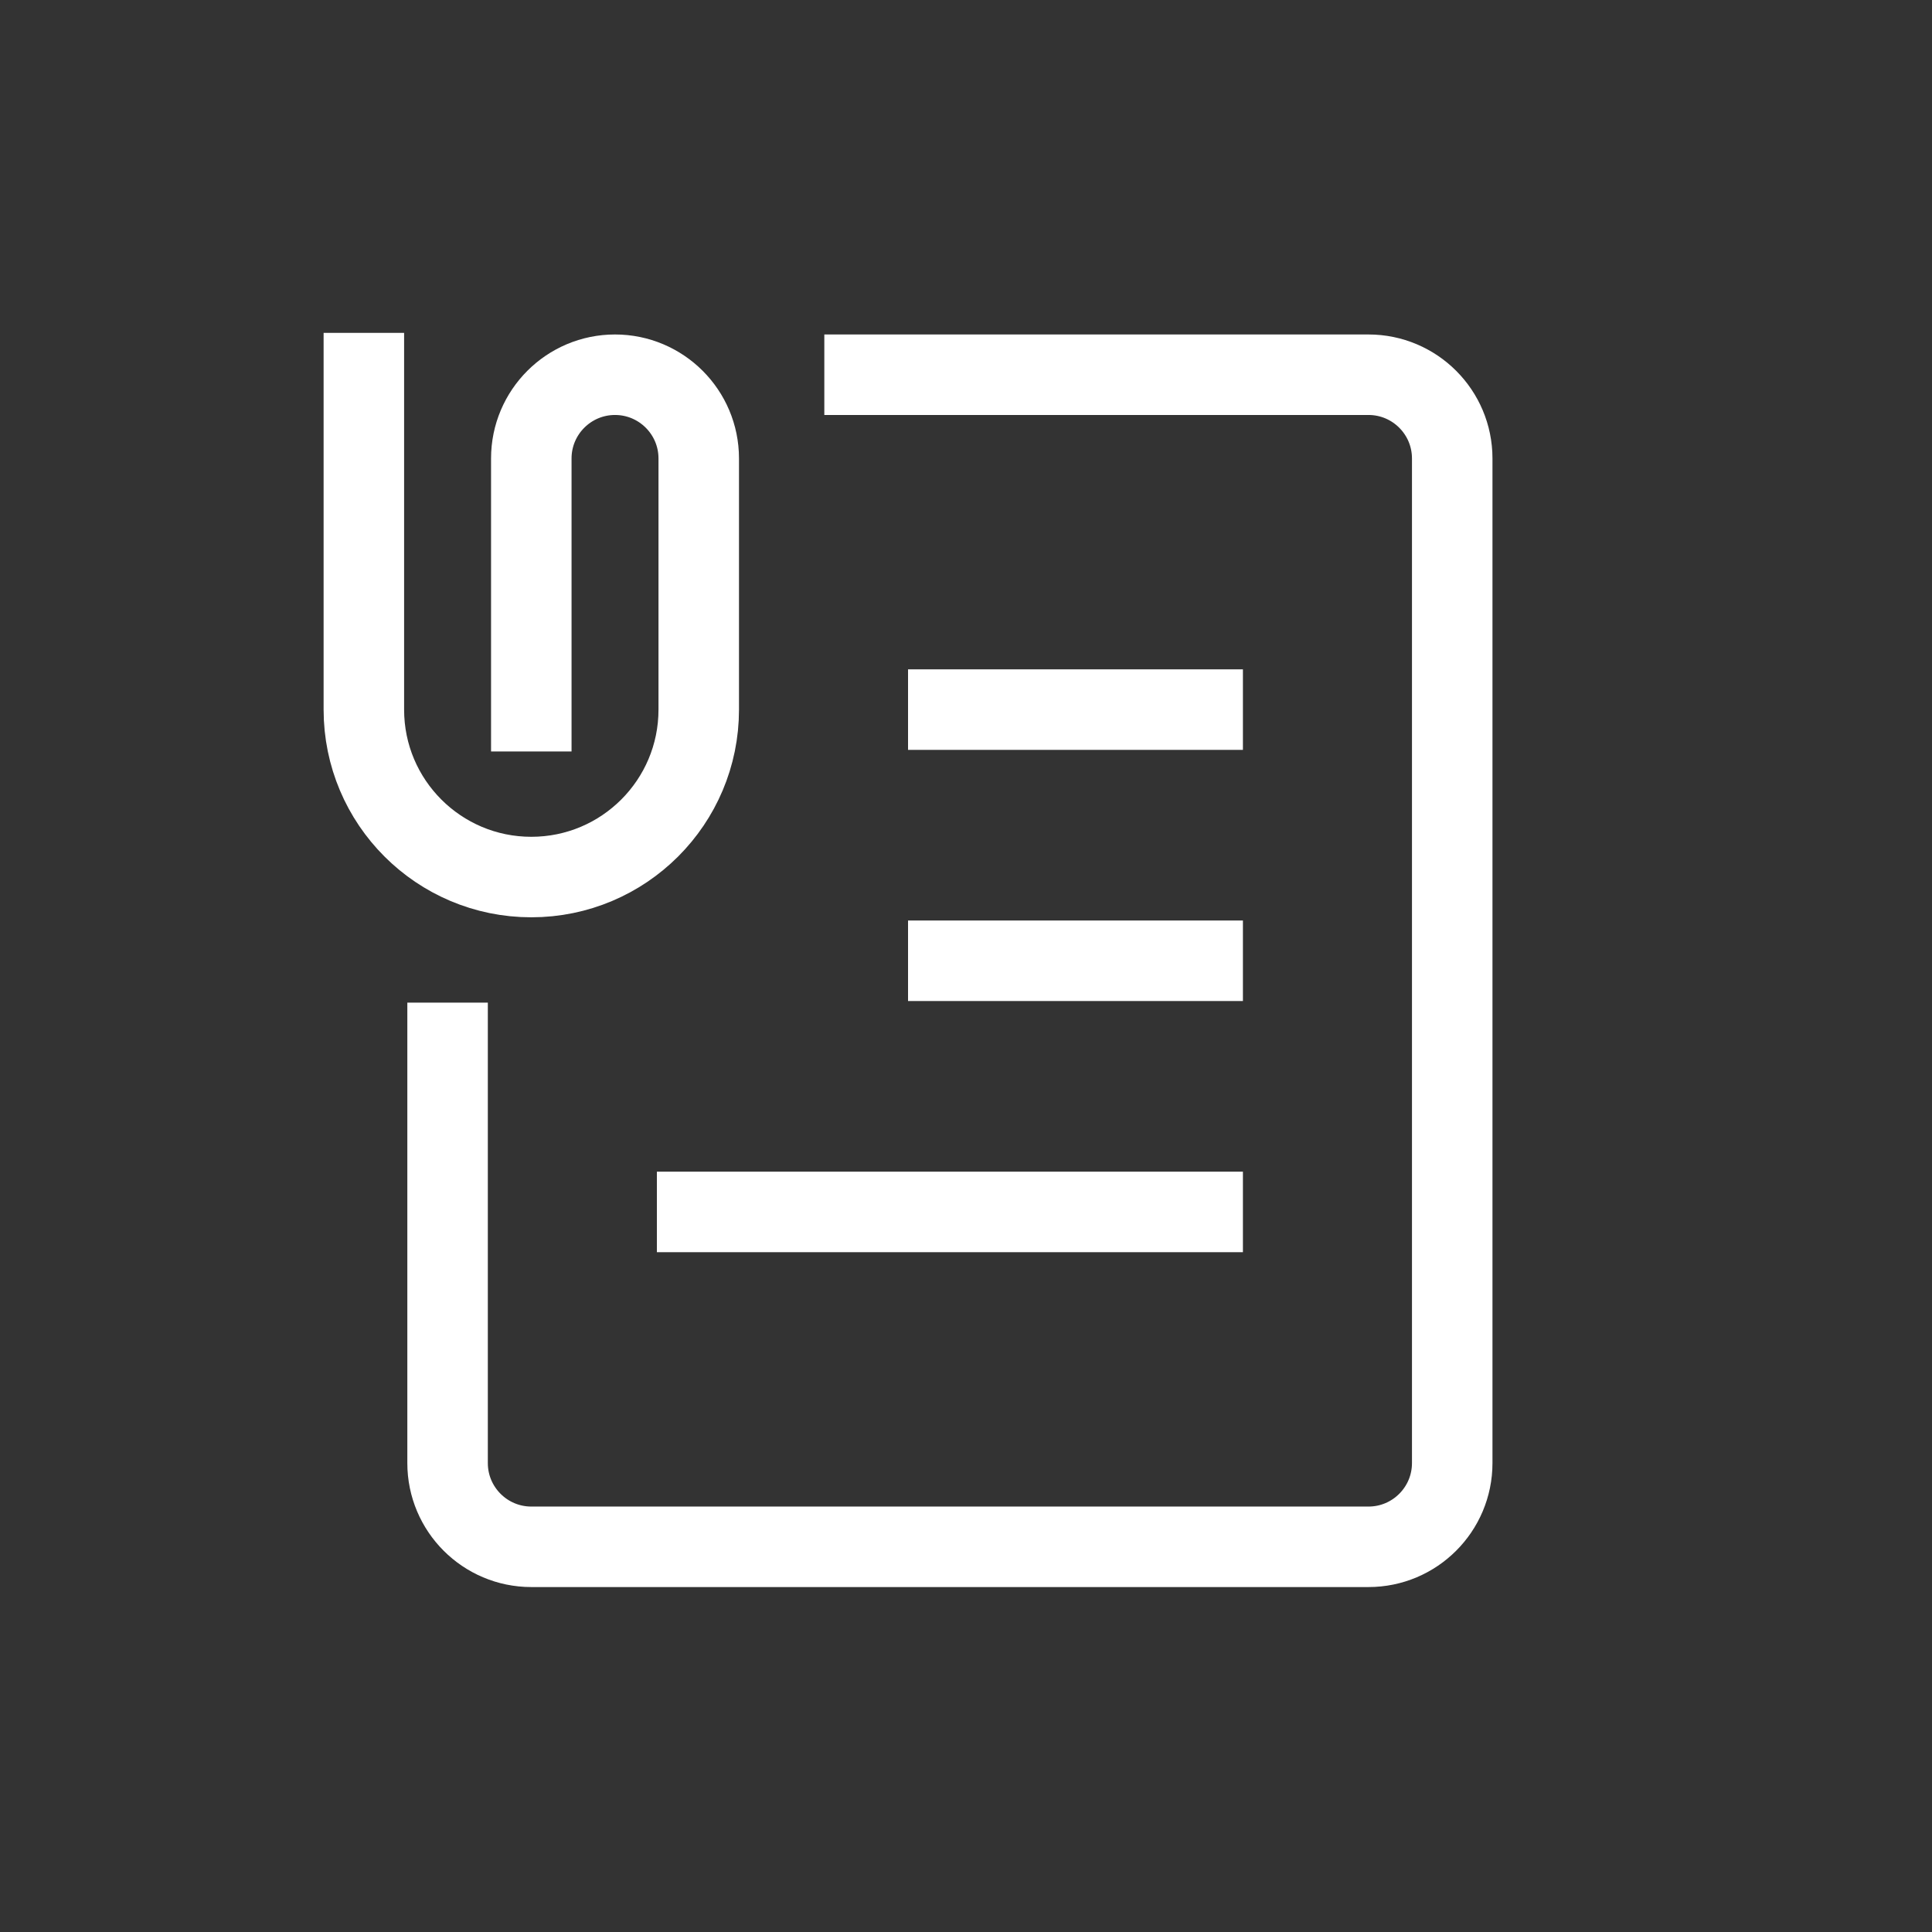 <svg width="24" height="24" viewBox="0 0 24 24" fill="none" xmlns="http://www.w3.org/2000/svg">
<rect x="0" y="0" width="24" height="24" fill="#333333" stroke="none"/>
<path d="M4.52 4.135V8.815C4.52 9.964 5.451 10.895 6.6 10.895C7.749 10.895 8.68 9.964 8.68 8.815V5.695C8.68 5.121 8.214 4.655 7.64 4.655C7.066 4.655 6.6 5.121 6.6 5.695V9.335M10.24 4.655H17C17.574 4.655 18.04 5.121 18.04 5.695V18.175C18.04 18.749 17.574 19.215 17 19.215H6.6C6.026 19.215 5.56 18.749 5.56 18.175V12.455M15.44 8.815H11.28M15.44 11.935H11.28M15.44 15.055H8.16" stroke="white"/>
</svg>
